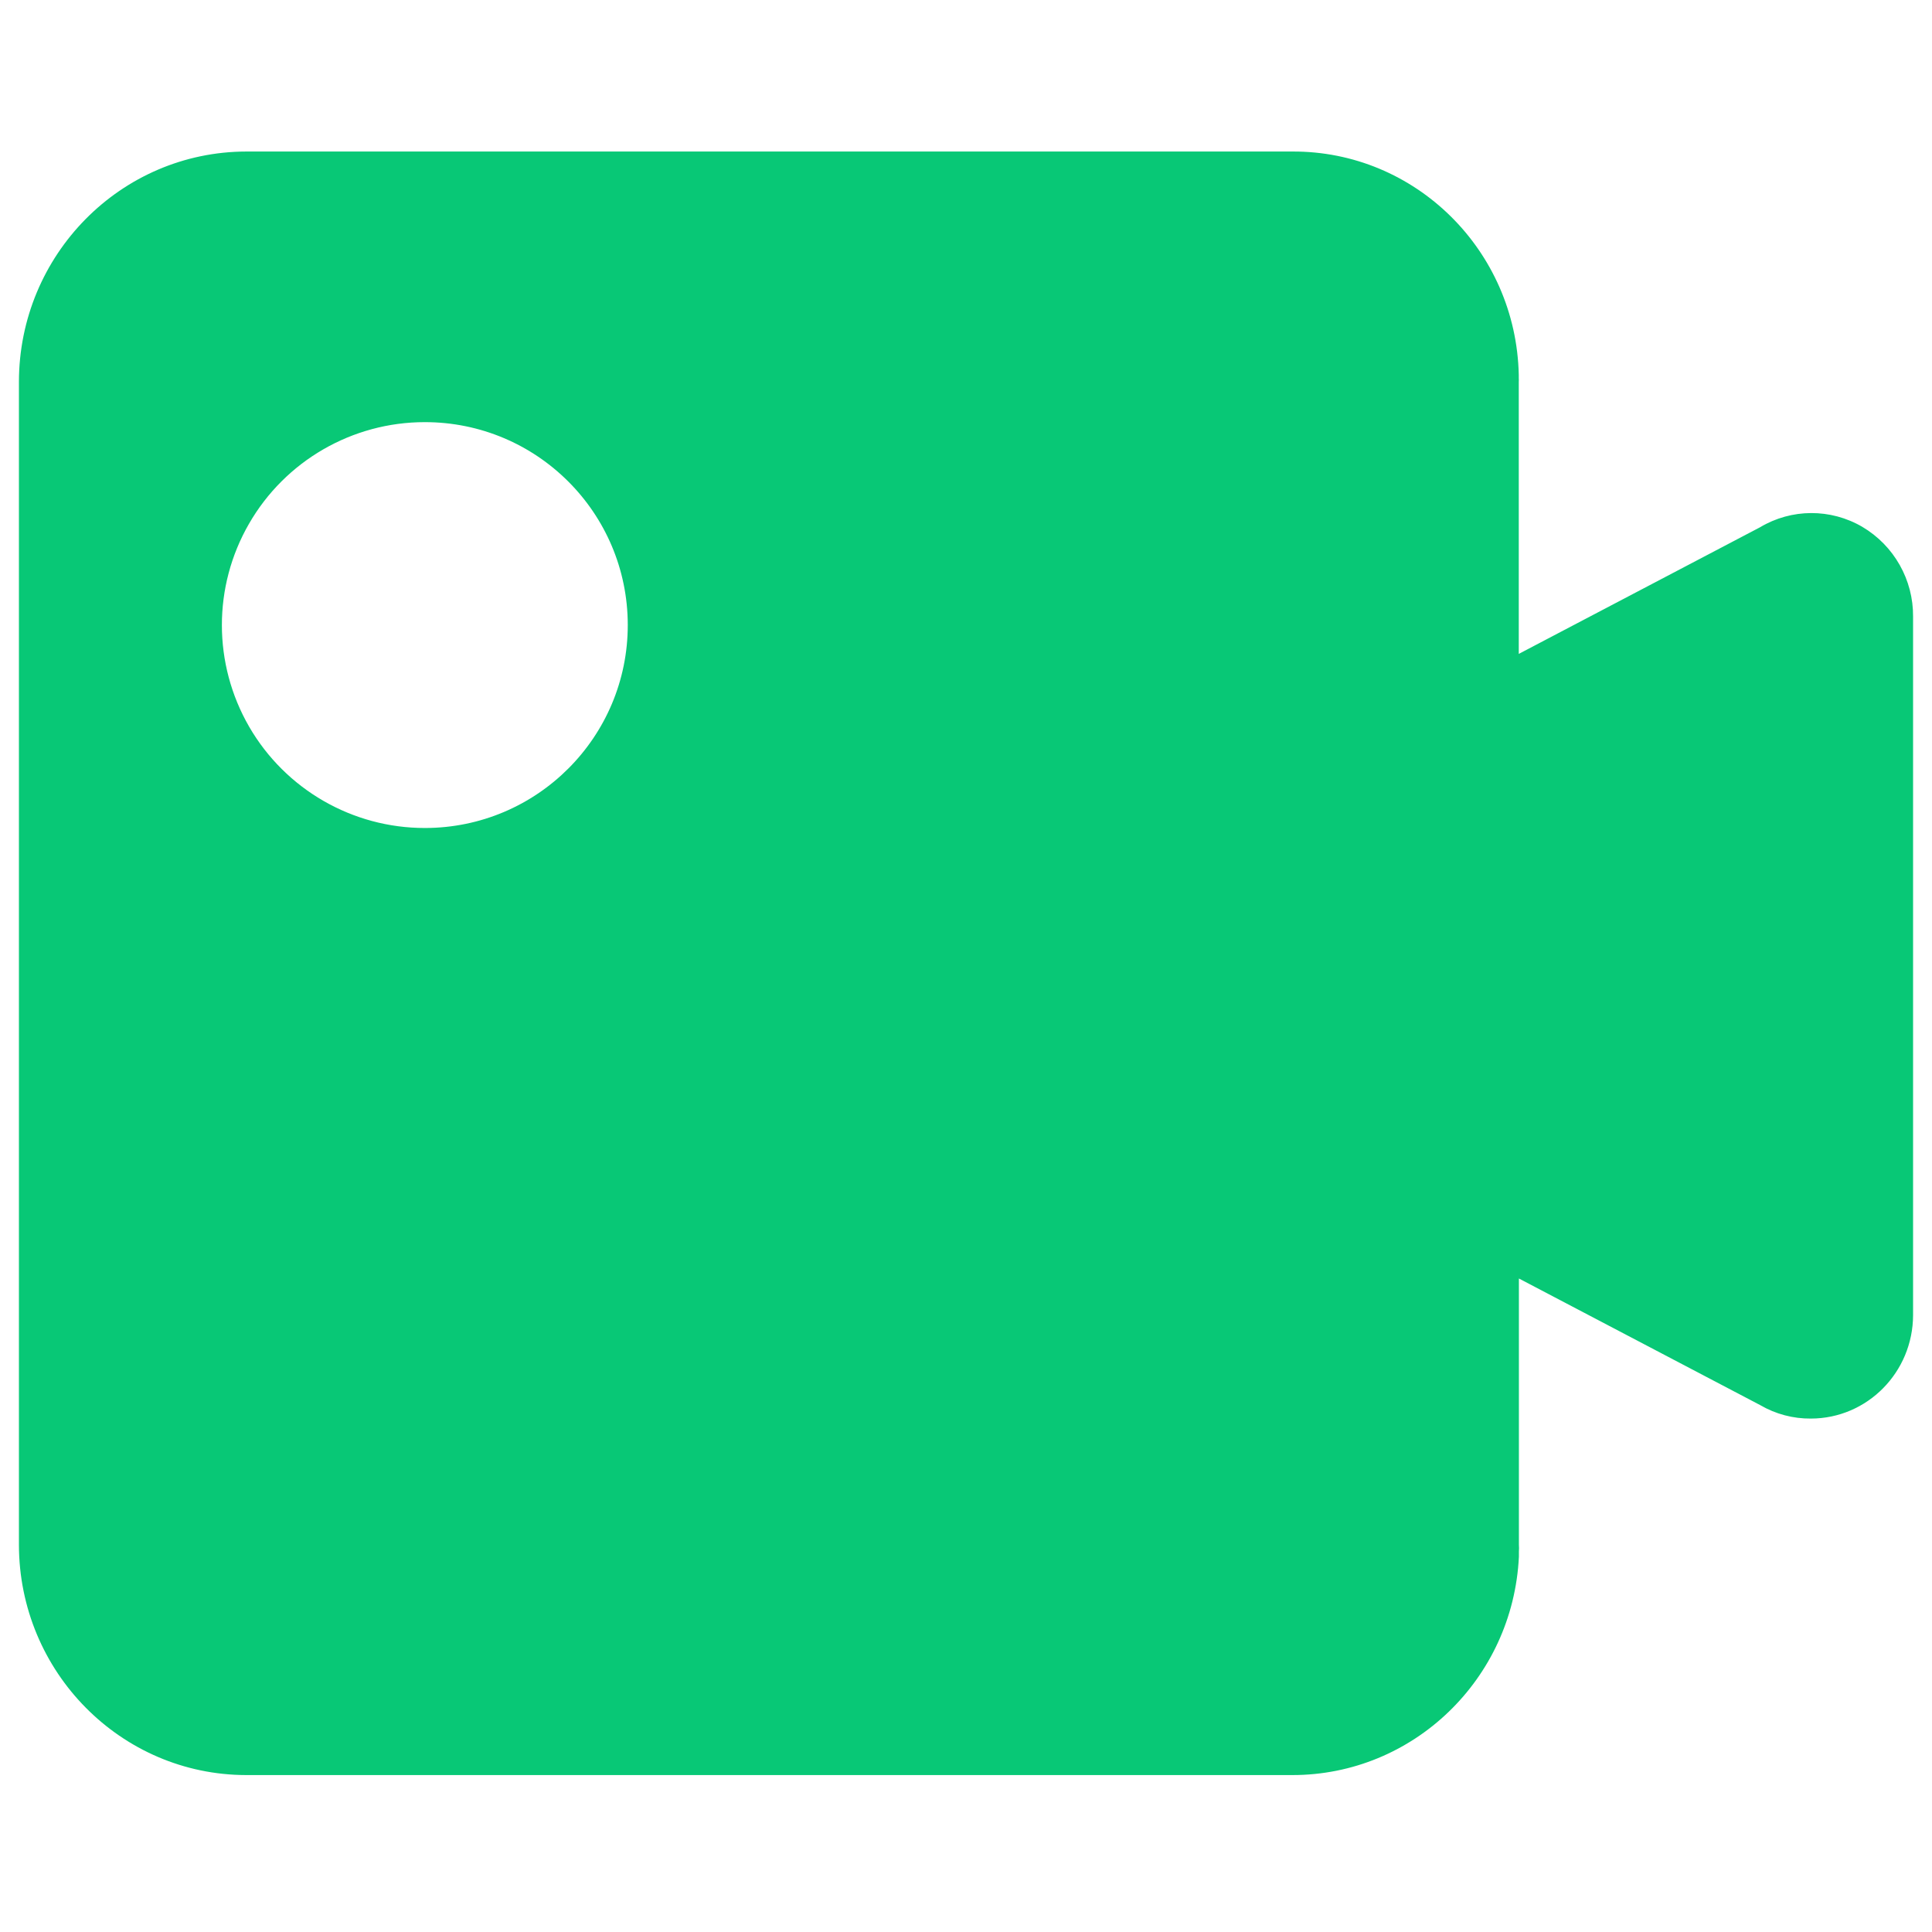 <?xml version="1.0" encoding="UTF-8"?>
<svg width="44px" height="44px" viewBox="0 0 44 44" version="1.1" xmlns="http://www.w3.org/2000/svg" xmlns:xlink="http://www.w3.org/1999/xlink">
    <title>videos-icon</title>
    <g id="页面-1" stroke="none" stroke-width="1" fill="none" fill-rule="evenodd">
        <g id="FonesGo-Android-Data-Recovery" transform="translate(-818, -1170)">
            <g id="视频-(15)" transform="translate(818, 1170)">
                <rect id="矩形" fill-opacity="0" fill="#D8D8D8" x="0" y="0" width="44" height="44"></rect>
                <path d="M29.429,40.426 L5.609,40.426 C2.752,40.423 0.434,38.076 0.431,35.18 L0.431,8.697 C0.434,5.802 2.751,3.456 5.609,3.451 L29.429,3.451 C32.231,3.436 34.528,5.7 34.589,8.538 L34.589,8.606 C34.591,8.637 34.591,8.669 34.589,8.701 L34.589,14.892 L40.084,12.008 C40.8,11.58 41.692,11.577 42.412,11.998 C43.135,12.425 43.576,13.205 43.569,14.044 L43.569,29.951 C43.566,31.252 42.526,32.305 41.243,32.307 C40.837,32.311 40.438,32.205 40.088,32.001 L34.592,29.117 L34.592,35.179 C34.596,35.231 34.596,35.284 34.592,35.336 L34.592,35.455 C34.455,38.242 32.183,40.429 29.429,40.426 Z M9.671,9.614 C8.02,9.615 6.495,10.497 5.671,11.928 C4.846,13.359 4.848,15.12 5.674,16.55 C6.501,17.979 8.028,18.859 9.679,18.857 C12.231,18.855 14.299,16.784 14.297,14.232 C14.295,11.679 12.224,9.611 9.671,9.614 L9.671,9.614 Z" id="形状" fill="#08C876" fill-rule="nonzero"></path>
            </g>
        </g>
    </g>
</svg>